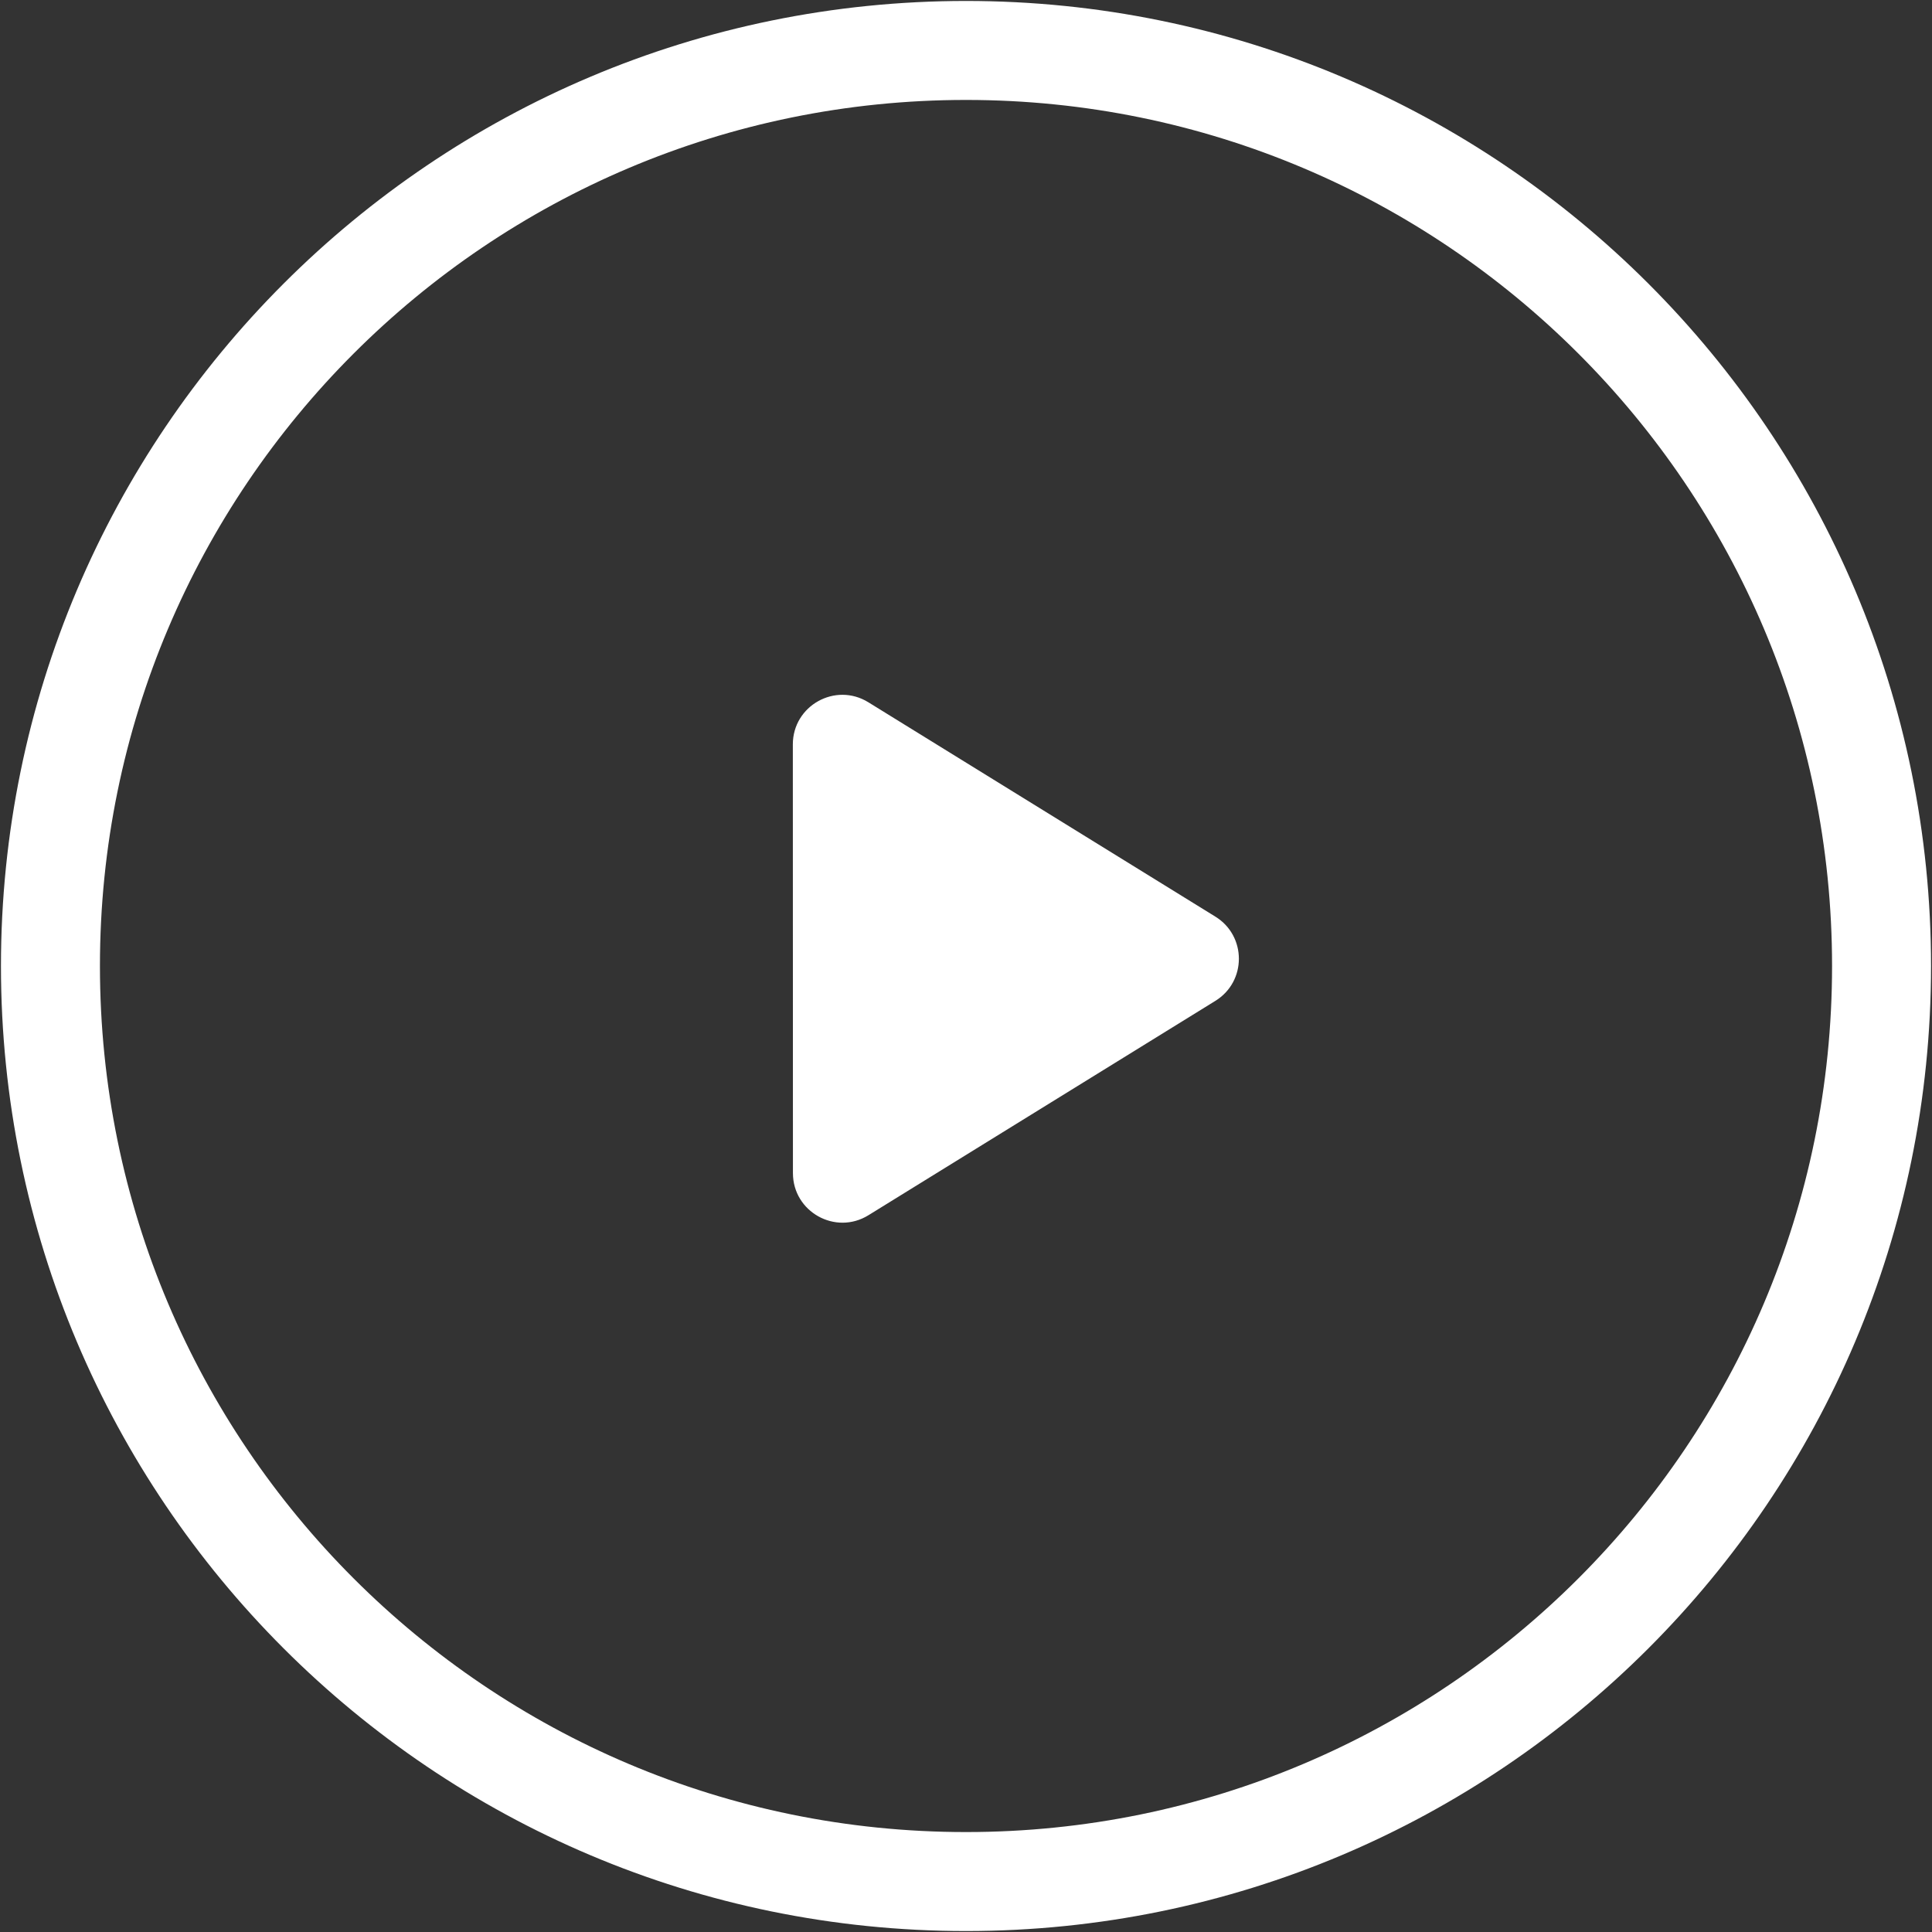 <?xml version="1.0" encoding="UTF-8"?> <svg xmlns="http://www.w3.org/2000/svg" width="116" height="116" viewBox="0 0 116 116" fill="none"><rect x="0" y="0" width="116" height="116" fill="#333333" stroke="none"/> <path d="M58 112.971C88.36 112.971 112.971 88.36 112.971 58C112.971 27.64 88.36 3.029 58 3.029C27.64 3.029 3.029 27.64 3.029 58C3.029 88.36 27.64 112.971 58 112.971Z" stroke="white" stroke-width="5.943"></path> <path d="M72.975 60.092C74.854 58.931 74.854 56.198 72.974 55.037L52.136 42.165C50.157 40.942 47.603 42.367 47.603 44.694L47.609 70.436C47.61 72.763 50.163 74.187 52.142 72.964L72.975 60.092Z" fill="white"></path> </svg> 
